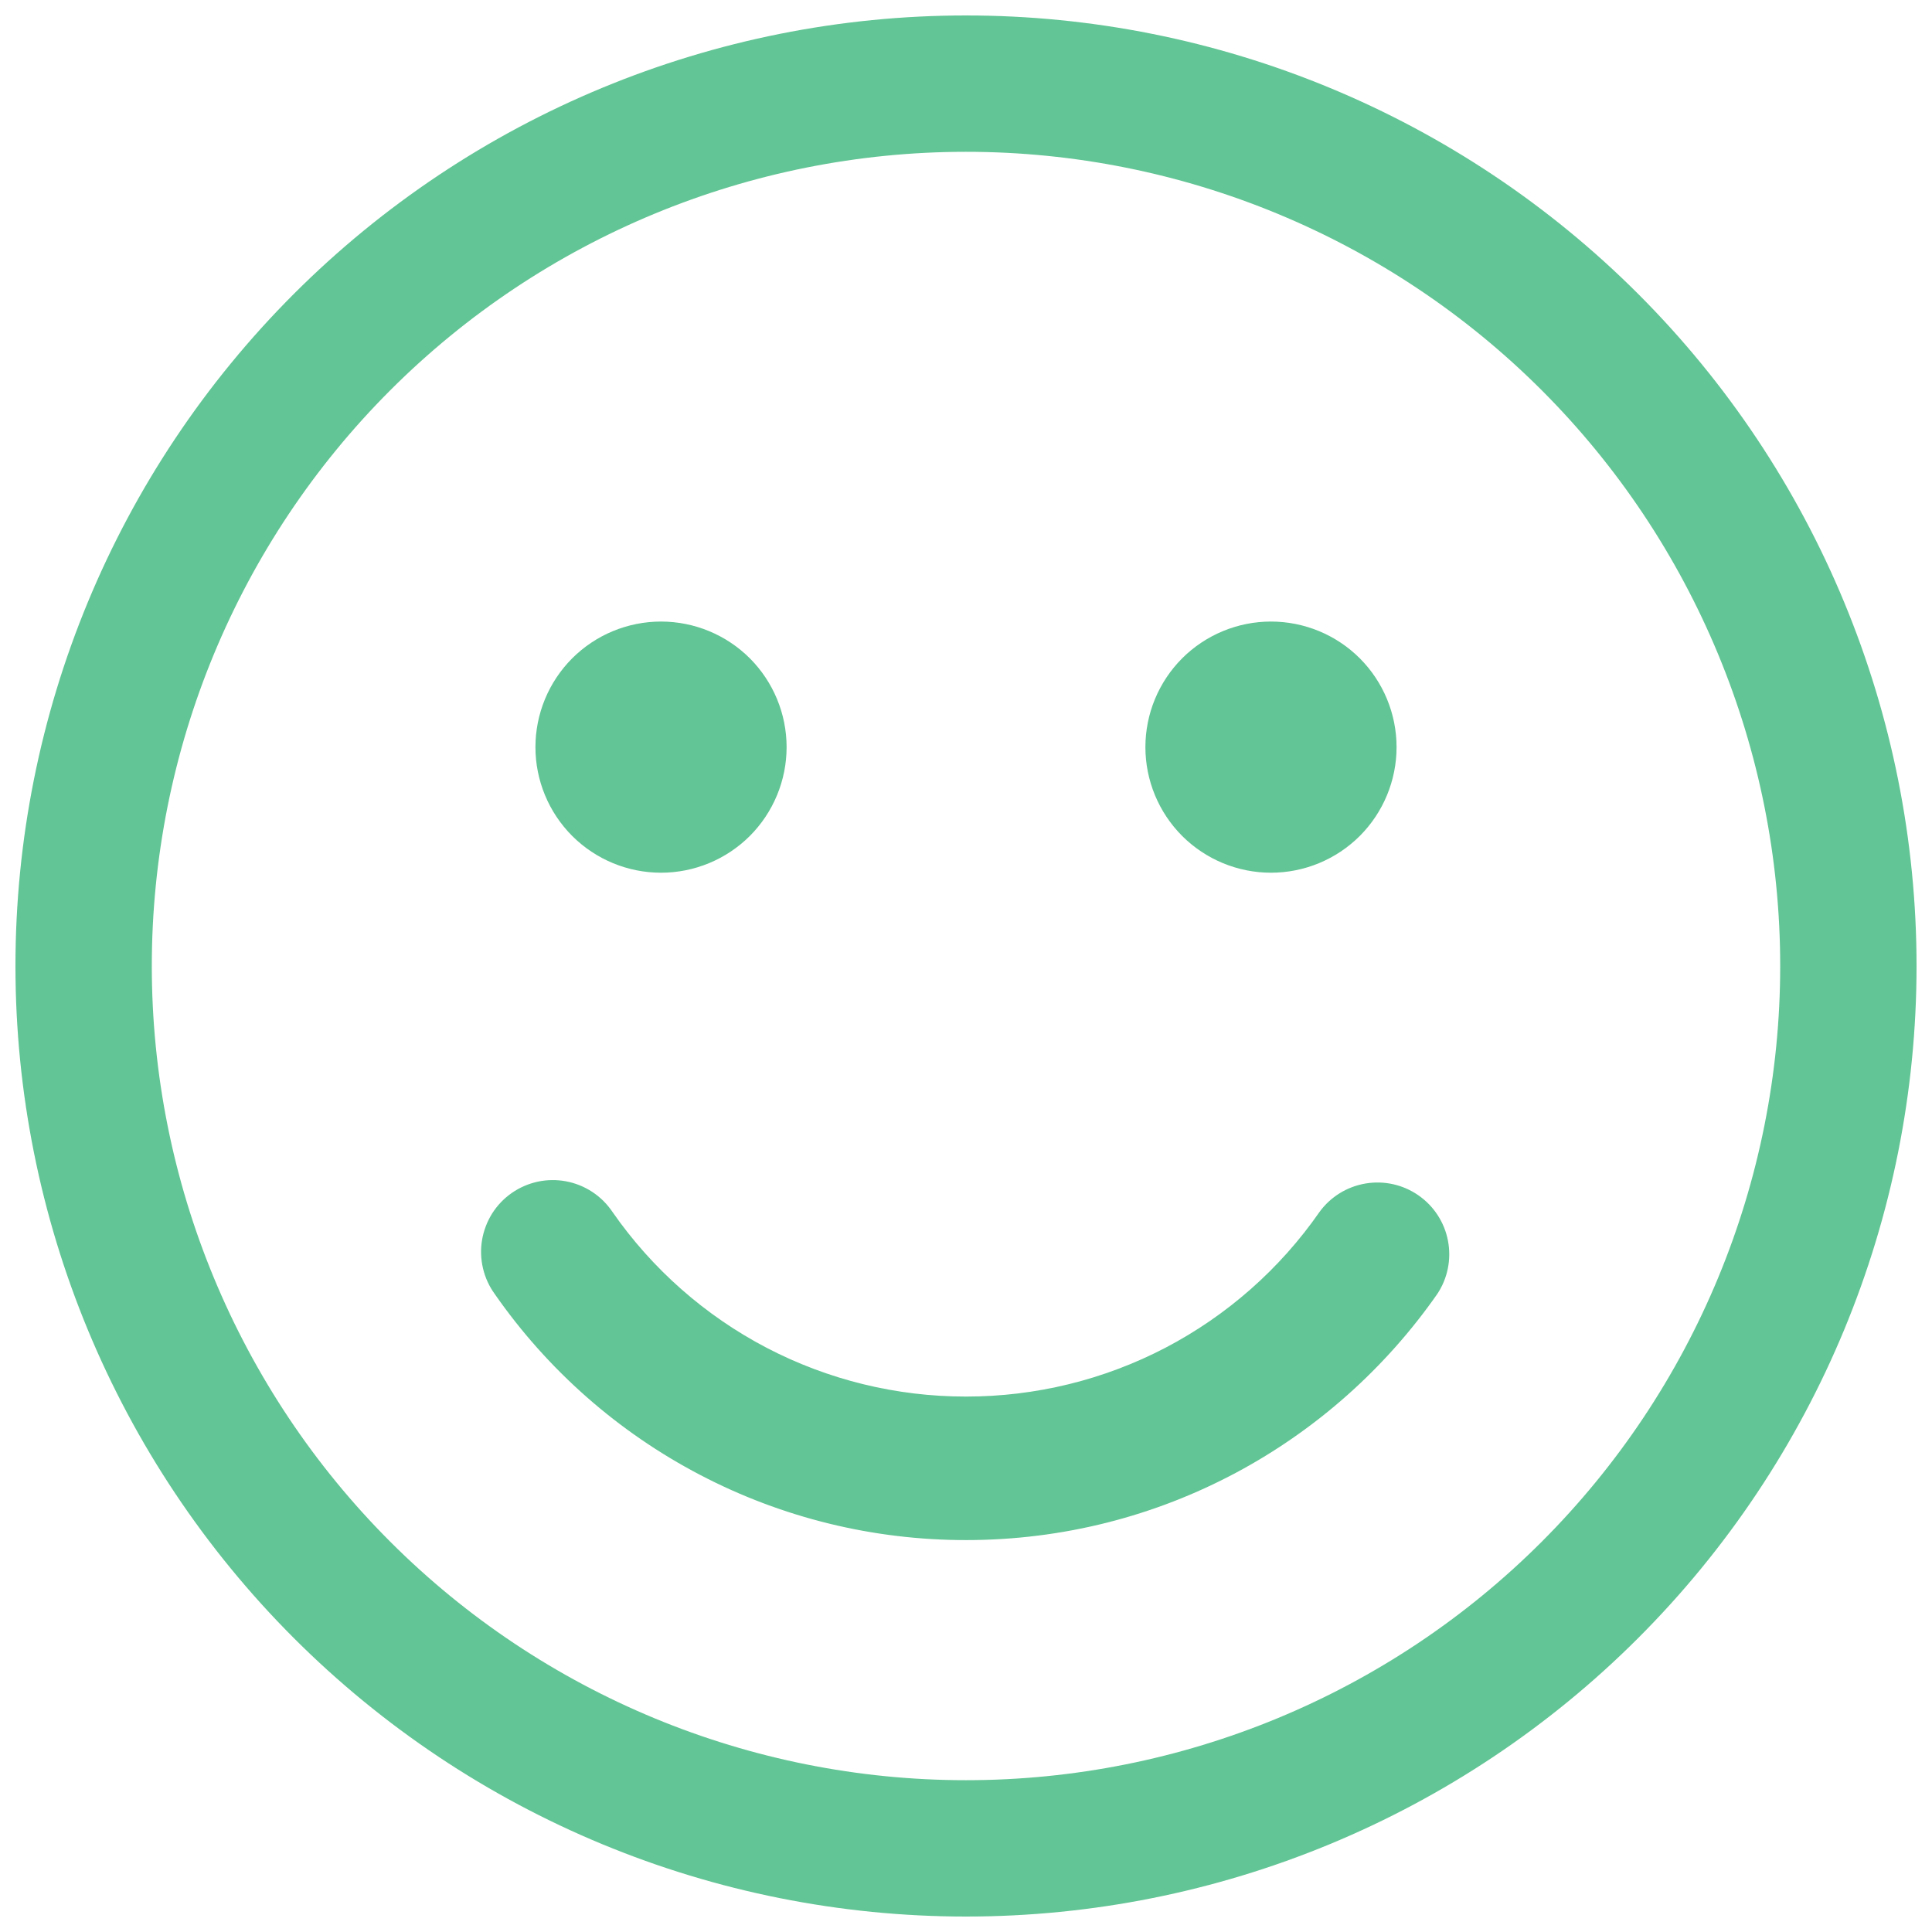 <?xml version="1.0" encoding="UTF-8"?> <svg xmlns="http://www.w3.org/2000/svg" width="35" height="35" viewBox="0 0 35 35" fill="none"><path fill-rule="evenodd" clip-rule="evenodd" d="M17.5 0.28C12.933 0.28 8.553 2.095 5.324 5.324C2.094 8.553 0.28 12.933 0.28 17.5C0.28 22.067 2.094 26.447 5.324 29.676C8.553 32.906 12.933 34.72 17.5 34.72C22.067 34.72 26.447 32.906 29.676 29.676C32.906 26.447 34.72 22.067 34.72 17.5C34.72 12.933 32.906 8.553 29.676 5.324C26.447 2.095 22.067 0.28 17.5 0.28ZM2.75 17.5C2.75 13.588 4.304 9.837 7.07 7.07C9.836 4.304 13.588 2.75 17.5 2.75C21.412 2.75 25.164 4.304 27.93 7.07C30.696 9.837 32.25 13.588 32.25 17.5C32.25 21.412 30.696 25.164 27.93 27.93C25.164 30.696 21.412 32.25 17.5 32.25C13.588 32.25 9.836 30.696 7.07 27.93C4.304 25.164 2.75 21.412 2.75 17.5ZM11.096 21.956C11 21.813 10.876 21.689 10.732 21.594C10.588 21.499 10.426 21.433 10.256 21.401C10.086 21.369 9.912 21.371 9.742 21.407C9.573 21.444 9.413 21.513 9.271 21.612C9.129 21.711 9.009 21.837 8.916 21.983C8.824 22.13 8.762 22.293 8.733 22.463C8.704 22.634 8.71 22.808 8.75 22.977C8.789 23.145 8.862 23.304 8.964 23.444C9.922 24.82 11.198 25.944 12.685 26.72C14.171 27.497 15.823 27.901 17.5 27.9C21.036 27.9 24.156 26.135 26.036 23.444C26.225 23.161 26.295 22.815 26.232 22.481C26.169 22.146 25.977 21.85 25.698 21.656C25.419 21.461 25.075 21.384 24.74 21.44C24.404 21.496 24.104 21.681 23.904 21.956C23.186 22.989 22.228 23.833 21.113 24.416C19.998 24.998 18.758 25.301 17.5 25.3C16.242 25.301 15.002 24.998 13.887 24.416C12.772 23.833 11.814 22.989 11.096 21.956ZM11.975 15.81C12.578 15.81 13.157 15.57 13.584 15.144C14.01 14.717 14.25 14.138 14.25 13.535C14.25 12.932 14.01 12.353 13.584 11.926C13.157 11.5 12.578 11.26 11.975 11.26C11.372 11.26 10.793 11.5 10.366 11.926C9.94 12.353 9.7 12.932 9.7 13.535C9.7 14.138 9.94 14.717 10.366 15.144C10.793 15.57 11.372 15.81 11.975 15.81ZM25.3 13.535C25.3 14.138 25.06 14.717 24.634 15.144C24.207 15.57 23.628 15.81 23.025 15.81C22.422 15.81 21.843 15.57 21.416 15.144C20.99 14.717 20.75 14.138 20.75 13.535C20.75 12.932 20.99 12.353 21.416 11.926C21.843 11.5 22.422 11.26 23.025 11.26C23.628 11.26 24.207 11.5 24.634 11.926C25.06 12.353 25.3 12.932 25.3 13.535Z" fill="#62C595"></path></svg> 